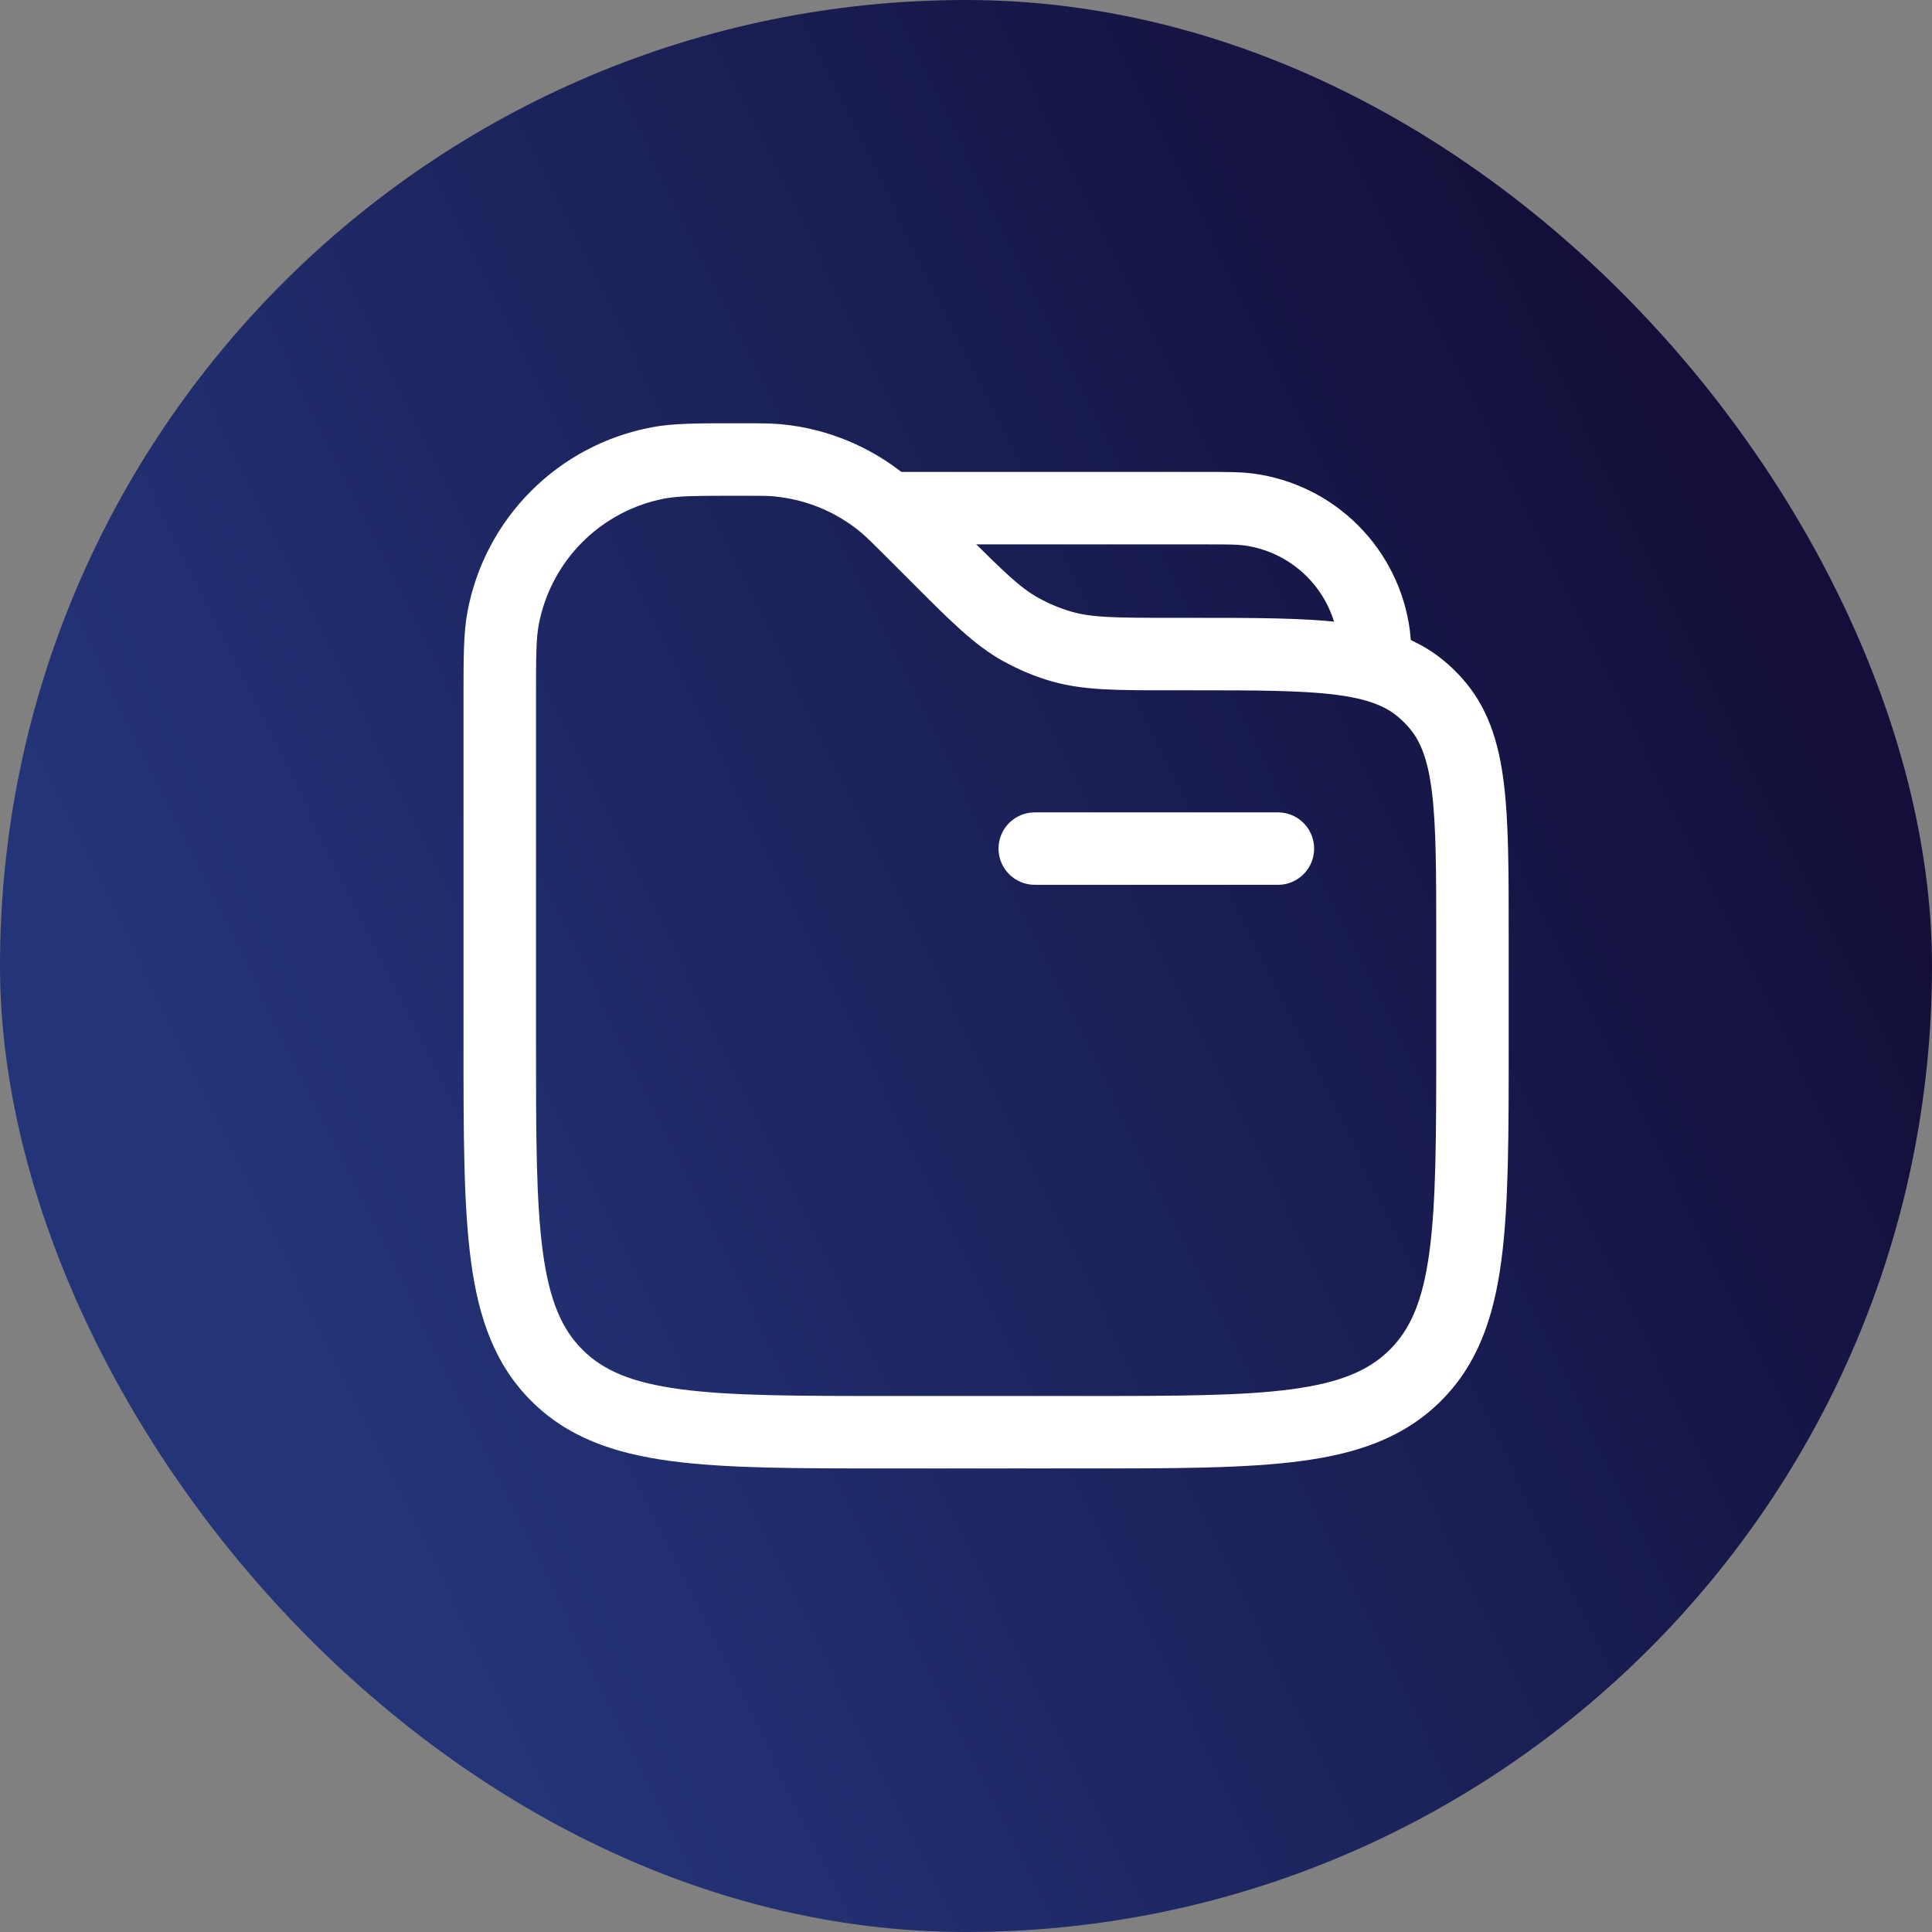 <svg width="48" height="48" viewBox="0 0 48 48" fill="none" xmlns="http://www.w3.org/2000/svg">
<rect x="0" y="0" width="48" height="48" fill="#808080" stroke="none"/>
<rect width="48" height="48" rx="24" fill="url(#paint0_linear_6433_95142)"/>
<path d="M31.75 20.183L31.842 20.188C32.296 20.234 32.649 20.617 32.649 21.083C32.649 21.549 32.296 21.932 31.842 21.979L31.75 21.983H25.708C25.211 21.983 24.808 21.58 24.808 21.083C24.808 20.586 25.211 20.183 25.708 20.183H31.75Z" fill="white"/>
<path d="M29.938 11.725C30.468 11.725 30.823 11.724 31.132 11.765C32.119 11.895 33.036 12.347 33.74 13.051C34.444 13.755 34.897 14.671 35.027 15.657L35.051 15.9C35.068 16.156 35.066 16.456 35.066 16.855H33.267C33.267 16.265 33.265 16.057 33.243 15.896L33.242 15.894C33.164 15.299 32.892 14.747 32.468 14.323C32.044 13.899 31.492 13.627 30.898 13.549H30.896C30.735 13.527 30.527 13.525 29.938 13.525H22.083V11.725H29.938Z" fill="white"/>
<path d="M11.516 25.916V17.398C11.516 16.372 11.512 15.734 11.617 15.185C11.831 14.053 12.381 13.012 13.196 12.197C14.011 11.382 15.052 10.832 16.184 10.618V10.617C16.734 10.512 17.373 10.516 18.398 10.516C18.848 10.516 19.13 10.515 19.405 10.54H19.408C20.555 10.648 21.644 11.1 22.531 11.835C22.745 12.013 22.944 12.213 23.263 12.532L23.928 13.197C24.95 14.219 25.344 14.601 25.797 14.853H25.798C26.062 15 26.342 15.117 26.632 15.2H26.631C27.133 15.342 27.682 15.35 29.125 15.35H29.578C31.144 15.35 32.403 15.348 33.397 15.473C34.41 15.601 35.27 15.872 35.977 16.505C36.101 16.615 36.218 16.731 36.328 16.855H36.327C36.961 17.562 37.232 18.423 37.36 19.436C37.485 20.43 37.483 21.689 37.483 23.255V25.916C37.483 28.169 37.485 29.949 37.298 31.339C37.108 32.755 36.706 33.901 35.803 34.803C34.9 35.706 33.755 36.107 32.339 36.297C30.949 36.484 29.169 36.483 26.916 36.483H22.084C19.831 36.483 18.05 36.485 16.66 36.298C15.244 36.108 14.098 35.707 13.196 34.803C12.294 33.9 11.892 32.755 11.702 31.339C11.515 29.949 11.516 28.169 11.516 25.916ZM13.317 25.916C13.317 28.22 13.319 29.857 13.486 31.099C13.65 32.315 13.957 33.018 14.469 33.531C14.982 34.044 15.684 34.351 16.9 34.514C18.142 34.681 19.78 34.683 22.084 34.683H26.916C29.22 34.683 30.857 34.681 32.099 34.514C33.315 34.35 34.018 34.043 34.531 33.531C35.044 33.019 35.351 32.316 35.514 31.1C35.681 29.858 35.683 28.22 35.683 25.916V23.255C35.683 21.642 35.681 20.516 35.574 19.661C35.469 18.828 35.276 18.378 34.984 18.053L34.978 18.046C34.918 17.979 34.854 17.915 34.787 17.855L34.78 17.849C34.455 17.556 34.005 17.364 33.172 17.259C32.317 17.152 31.191 17.15 29.578 17.15H29.125C27.783 17.15 26.937 17.157 26.138 16.93H26.137C25.714 16.809 25.308 16.639 24.923 16.425V16.426C24.198 16.023 23.605 15.419 22.655 14.469L21.991 13.805C21.648 13.462 21.518 13.333 21.384 13.223L21.383 13.222C20.774 12.717 20.026 12.408 19.239 12.334V12.332C19.065 12.317 18.878 12.317 18.398 12.317C17.291 12.317 16.862 12.32 16.52 12.385H16.519C15.742 12.532 15.027 12.91 14.468 13.469C13.909 14.028 13.532 14.743 13.385 15.52V15.521C13.32 15.861 13.317 16.29 13.317 17.398V25.916Z" fill="white"/>
<defs>
<linearGradient id="paint0_linear_6433_95142" x1="39.8" y1="7.691" x2="3.641" y2="25.416" gradientUnits="userSpaceOnUse">
<stop stop-color="#130F3A"/>
<stop offset="1" stop-color="#243479"/>
</linearGradient>
</defs>
</svg>
